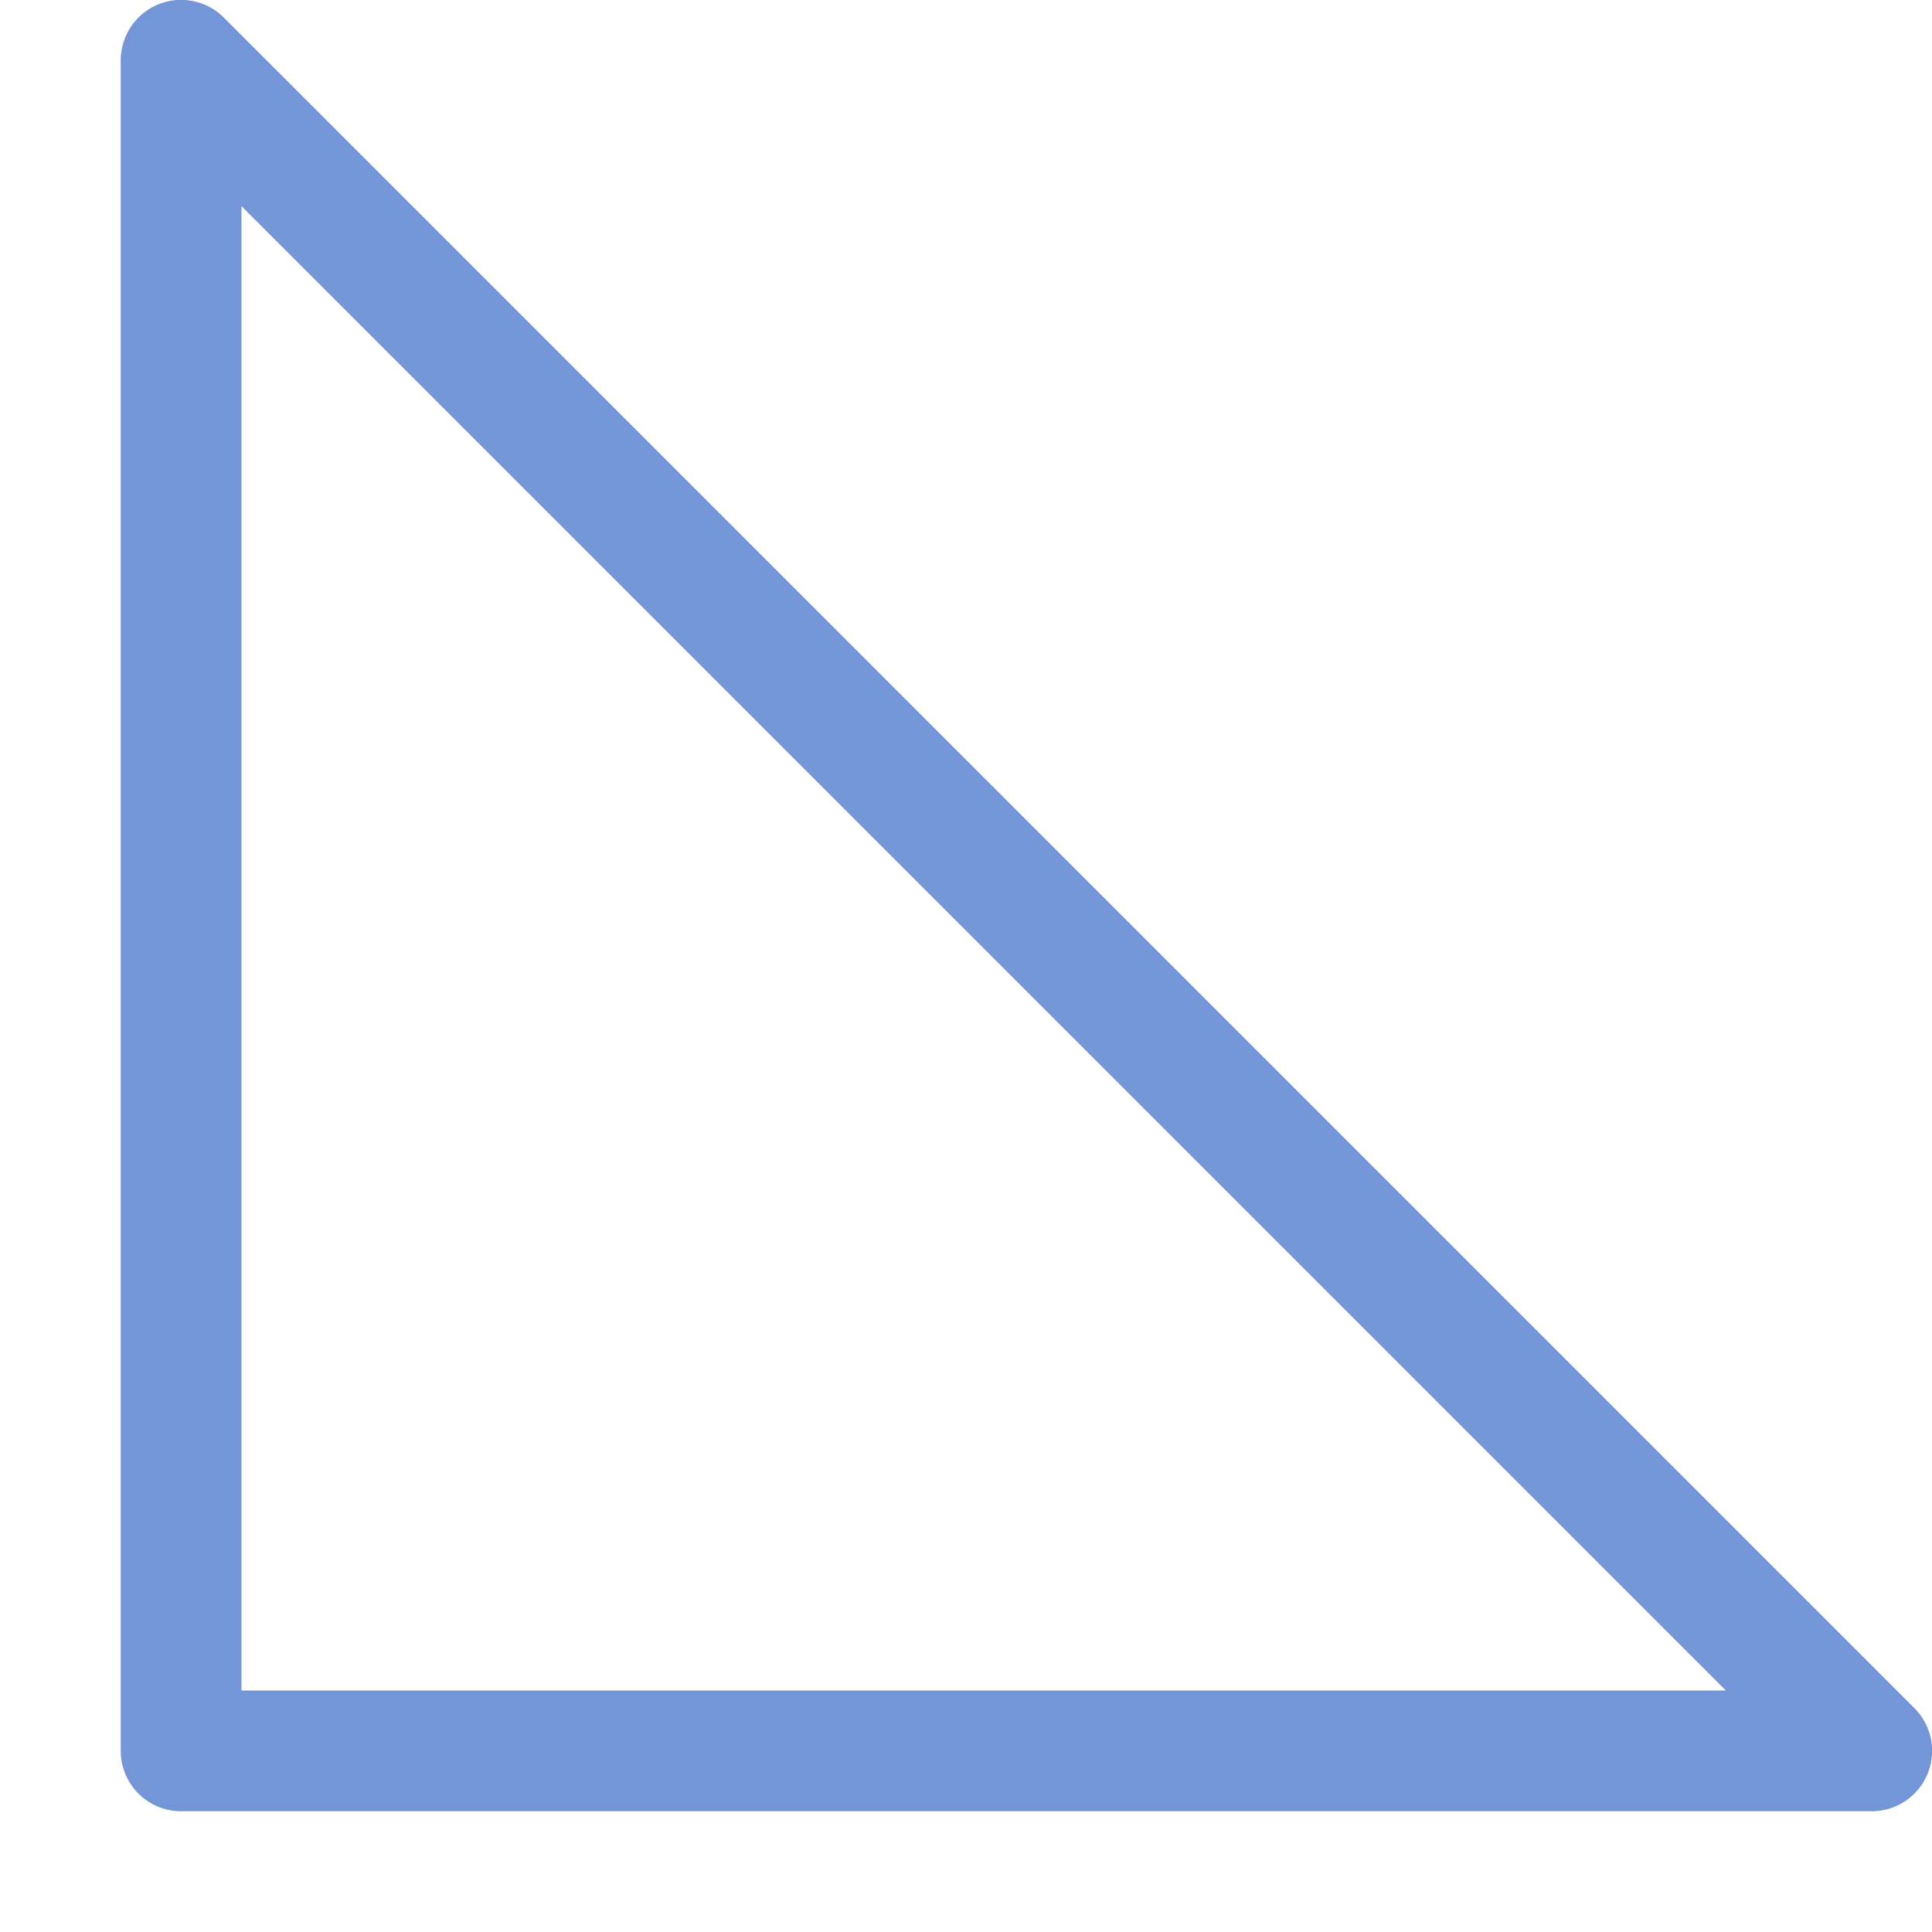 <svg xmlns="http://www.w3.org/2000/svg" viewBox="0 0 16 16"><defs><style type="text/css">.skinbase80{fill:#517bcc;fill-opacity:0.8;}</style></defs><title>基本形状-直角三角形</title><path class="skinbase80" d="M1,.5A.5.5,0,0,1,1.854.146l14,14A.5.5,0,0,1,15.5,15H1.5a.5.5,0,0,1-.5-.5ZM2,1.707V14H14.293Z"/></svg>